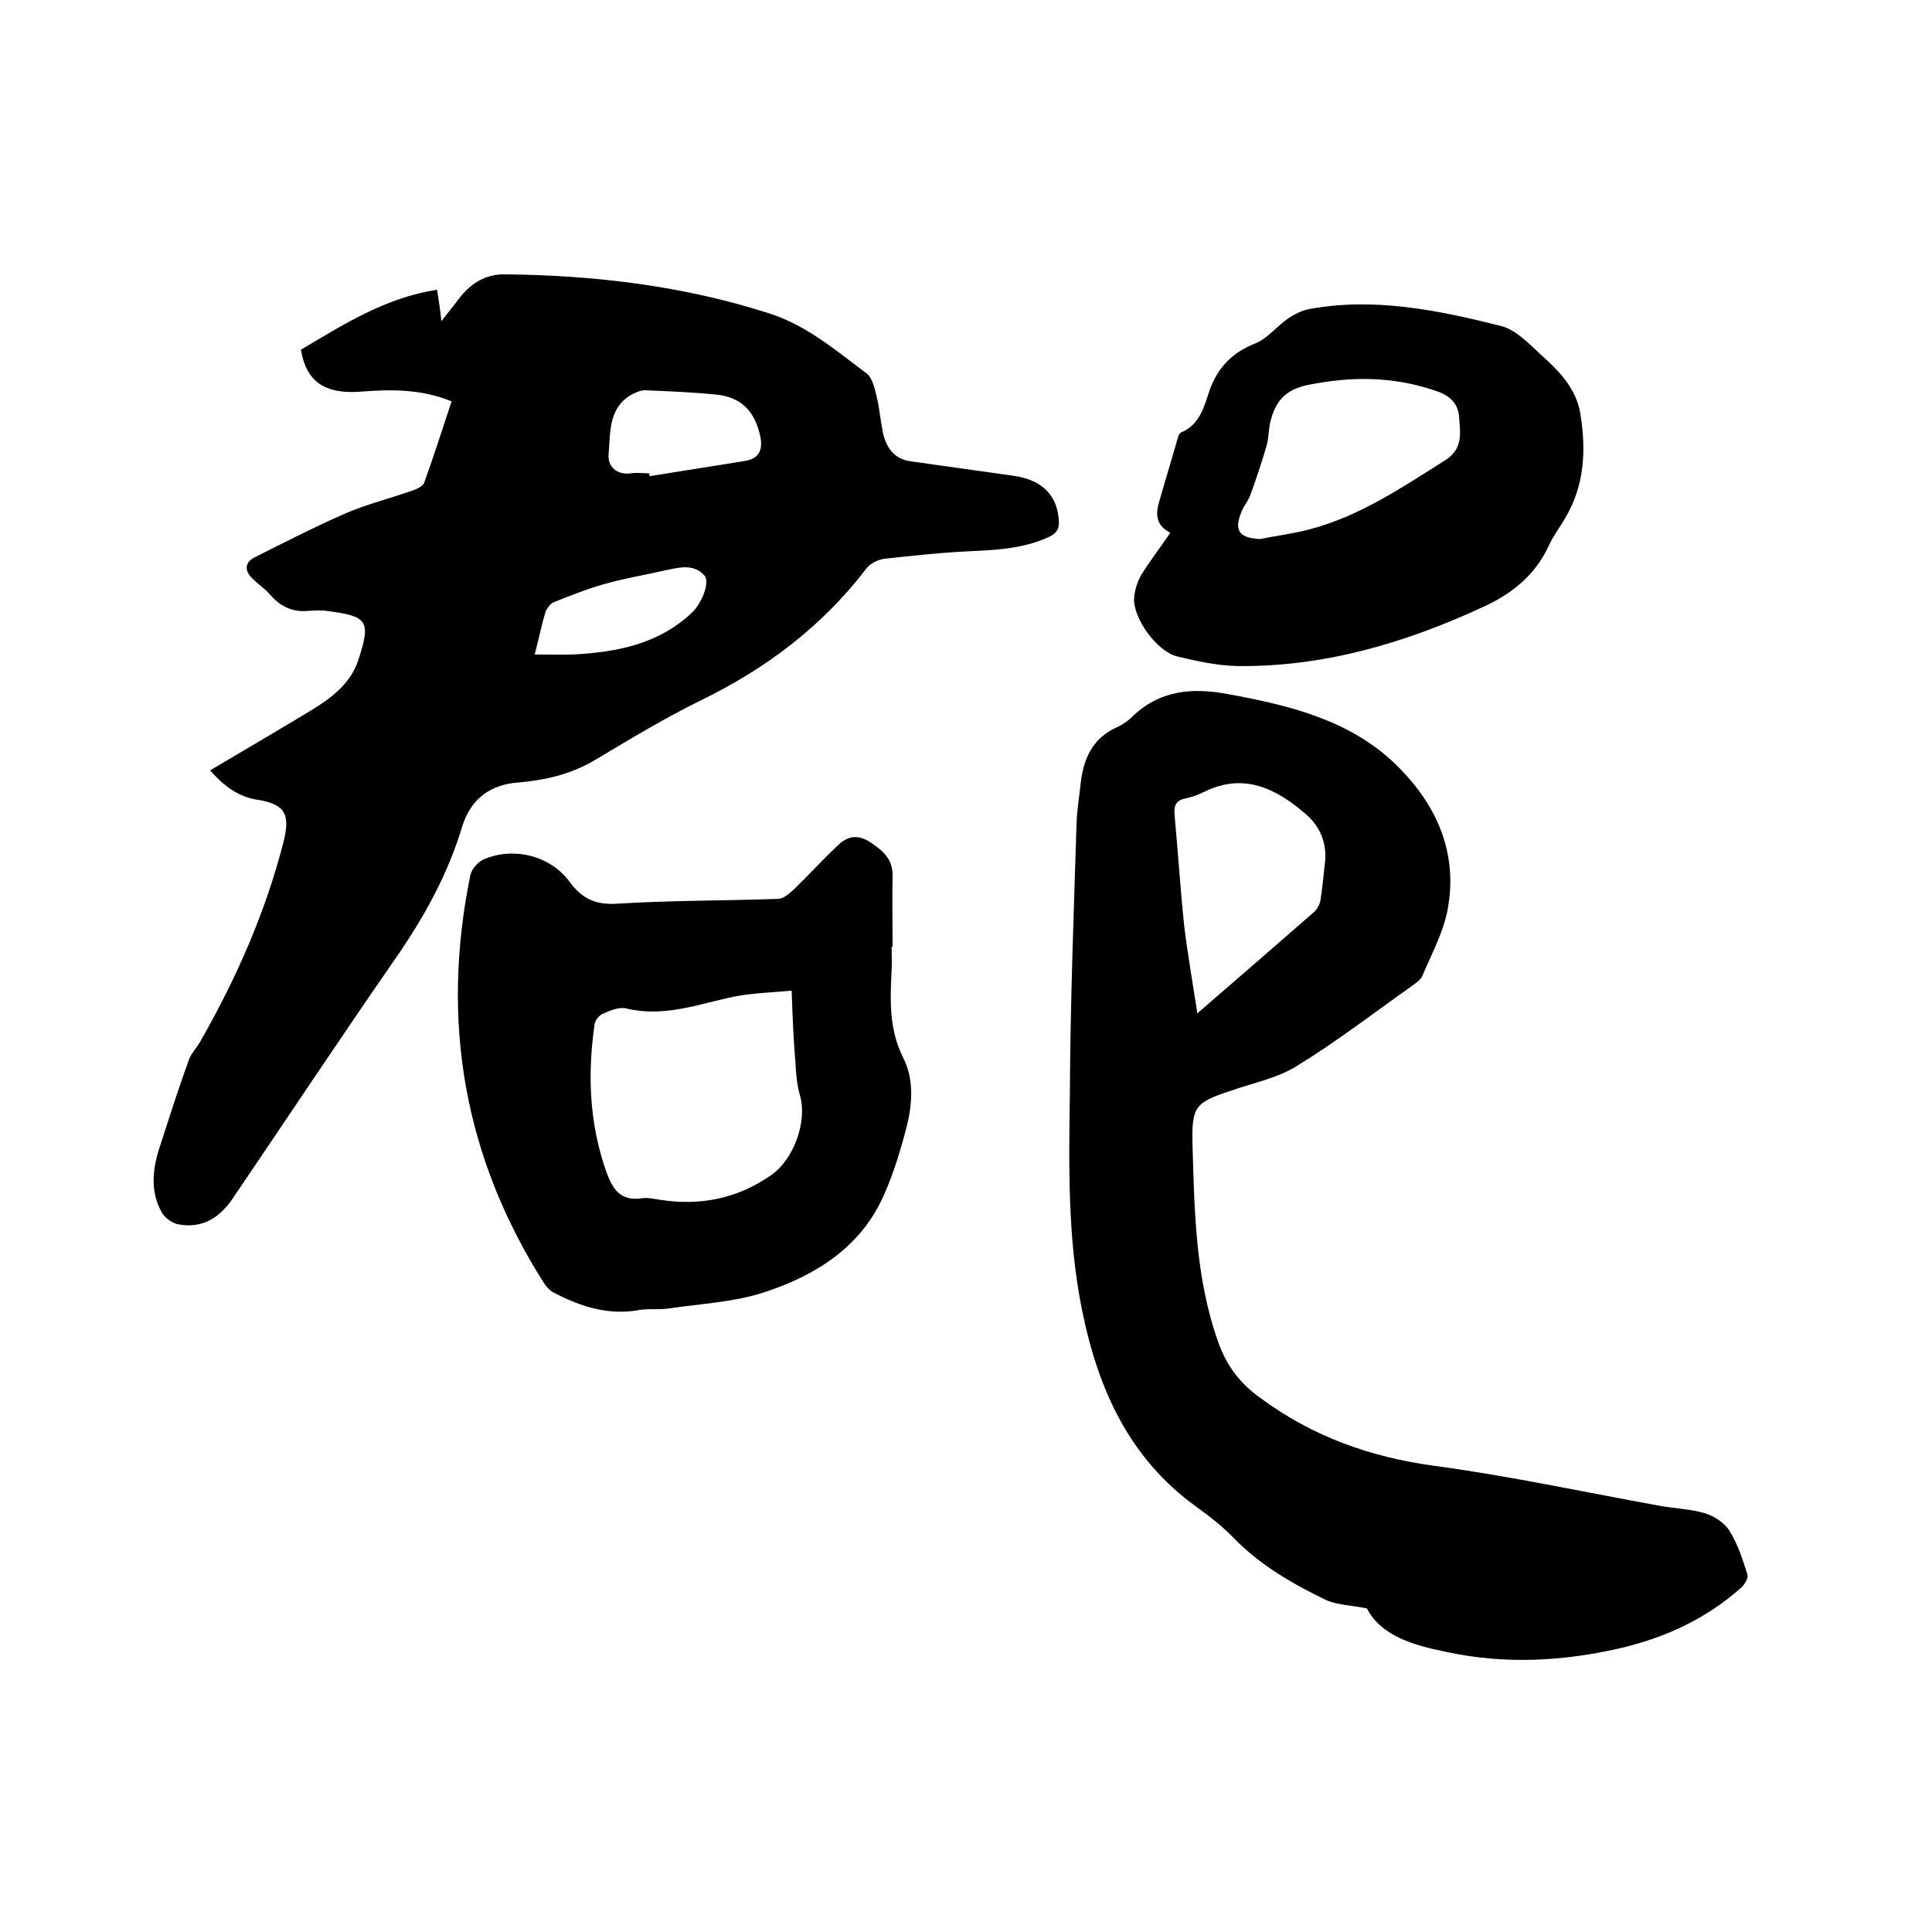 <svg enable-background="new 0 0 400 400" viewBox="0 0 400 400" xmlns="http://www.w3.org/2000/svg"><path d="m43.5 159.5c7.1-4.2 13.9-8.2 20.7-12.3 4.3-2.6 8.4-5.6 10-10.6 2.7-8.2 1.8-9-6.4-10.1-1.4-.2-3-.1-4.4 0-3.1.2-5.5-1.1-7.5-3.4-1.1-1.3-2.7-2.3-3.9-3.6-1.5-1.6-1.1-3.2.7-4.1 6.2-3.1 12.4-6.3 18.8-9.1 4.4-1.9 9.2-3.1 13.8-4.7.9-.3 2.2-.9 2.5-1.6 2-5.5 3.8-11.2 5.7-16.9-6.3-2.6-12.6-2.5-19-2-7.3.5-11.1-2.1-12.2-8.7 8.8-5.2 17.5-10.8 28.2-12.4.3 2 .6 3.8.9 6.5 1.5-2 2.7-3.4 3.8-4.9 2.4-3 5.4-4.9 9.5-4.8 18.6.2 36.9 2.4 54.6 8.1 7.8 2.5 13.8 7.7 20.1 12.4 1.2.9 1.7 3.1 2.1 4.8.6 2.5.8 5 1.3 7.5.7 3.1 2.3 5.4 5.7 5.9l21.3 3c5.8.8 9 3.9 9.4 9 .2 1.8-.3 2.9-2.1 3.7-5.7 2.6-11.7 2.7-17.7 3-5.5.3-10.9.9-16.4 1.5-1.3.2-2.9 1-3.7 2.1-9.2 12-20.8 20.7-34.4 27.3-7.5 3.7-14.6 8-21.8 12.3-4.9 2.9-10.1 4.1-15.7 4.6-5.8.4-9.9 3.3-11.7 9.1-3 10-8 19-14 27.6-11.3 16.3-22.3 32.9-33.5 49.4-2.7 4-6.3 6.3-11.2 5.4-1.2-.2-2.7-1.2-3.4-2.3-2.4-4.1-2.1-8.5-.8-12.9 2-6.2 4-12.5 6.2-18.6.5-1.6 1.8-2.8 2.6-4.3 7.4-13 13.4-26.6 17.1-41.1 1.5-6 .2-7.9-5.9-8.8-3.6-.7-6.5-2.8-9.3-6zm90.9-61.5c0 .2.1.4.1.6 6.6-1.1 13.3-2.1 19.9-3.2 2.7-.5 3.6-2.2 3-5.1-1.1-5.1-3.9-8.1-9.1-8.6-4.9-.5-9.9-.7-14.8-.9-1 0-2.2.6-3.1 1.1-4.5 2.9-4 7.8-4.4 12.2-.2 2.4 1.6 4.3 4.6 3.9 1.3-.2 2.6 0 3.8 0zm-23.7 37.5c3 0 5.5.1 8.1 0 8.9-.5 17.4-2.1 24.3-8.5 2.2-2 4-6.5 2.7-7.9-2.1-2.3-4.9-1.7-7.7-1.1-4.3 1-8.7 1.7-12.9 2.9-3.6 1-7.1 2.4-10.6 3.8-.7.3-1.4 1.3-1.7 2.1-.8 2.7-1.3 5.3-2.2 8.7z"/><path d="m283 333c-3.5-.7-6.3-.7-8.6-1.8-6.8-3.3-13.4-7.1-18.8-12.6-2.4-2.5-5.2-4.7-8-6.7-13.8-10-20.2-24.2-23.5-40.3-3.1-15-2.8-30.1-2.6-45.2.1-18.7.8-37.4 1.4-56.2.1-2.5.5-5 .8-7.6.5-5.3 2.4-9.8 7.7-12.1 1-.5 2.1-1.2 2.9-2 5.7-5.6 12.5-6.2 19.9-4.8 12.6 2.3 25.1 5.3 34.6 14.4 8.4 8.1 13.2 18.2 10.9 30.3-.9 4.7-3.3 9.1-5.2 13.6-.3.8-1.2 1.4-2 2-7.9 5.6-15.7 11.6-24 16.7-4 2.5-9 3.5-13.6 5.1-7.5 2.5-8.2 3.2-8 11.3.4 13.7.6 27.5 5.3 40.7 1.7 4.9 4.5 8.6 8.7 11.6 10.8 8 22.8 12.3 36.2 14.1 15.5 2.1 30.8 5.4 46.2 8.2 3.2.6 6.6.7 9.7 1.6 1.9.6 4.1 2 5.1 3.7 1.7 2.7 2.7 5.9 3.7 9 .2.7-.6 2.1-1.3 2.7-7.3 6.5-15.8 10.4-25.3 12.6-11.9 2.7-23.8 3.3-35.8.7-7-1.4-13.5-3.4-16.4-9zm-35.1-123.2c8.7-7.5 16.5-14.3 24.3-21.1.6-.6 1.1-1.6 1.2-2.4.4-2.5.6-5 .9-7.5.5-4.1-.9-7.6-3.9-10.2-6.1-5.3-12.8-8.7-21-4.7-1.2.6-2.5 1.1-3.9 1.4-2.2.4-2.5 1.7-2.3 3.6.7 7.7 1.2 15.4 2 23 .7 5.7 1.7 11.4 2.7 17.9z"/><path d="m184.6 196c0 1.6.1 3.2 0 4.8-.3 6.2-.6 12.2 2.4 18.2 2.3 4.5 1.9 9.8.6 14.7-1.2 4.6-2.6 9.2-4.5 13.5-4.7 10.9-14.1 16.8-24.7 20.3-6.3 2.1-13.2 2.4-19.9 3.4-2 .3-4.1 0-6 .3-6.4 1.2-12.1-.6-17.7-3.5-.9-.4-1.7-1.3-2.2-2.1-16.6-26.1-21.4-54.3-15.2-84.5.3-1.2 1.6-2.7 2.8-3.2 6.1-2.6 13.6-.8 17.6 4.5 2.6 3.6 5.4 5 10 4.7 11.1-.7 22.2-.6 33.3-1 1.1 0 2.3-1.1 3.2-1.9 3.2-3.1 6.1-6.3 9.3-9.3 1.9-1.8 4.1-2.2 6.6-.5 2.6 1.7 4.7 3.5 4.6 7-.1 4.9 0 9.7 0 14.6.1 0 0 0-.2 0zm-20.7 9.1c-4.3.4-8 .5-11.7 1.2-7.4 1.5-14.6 4.4-22.5 2.5-1.5-.4-3.3.4-4.9 1.1-.8.3-1.6 1.4-1.7 2.2-1.5 10.4-1.1 20.6 2.5 30.7 1.3 3.5 2.9 5.9 7.2 5.3 1.2-.2 2.5.1 3.8.3 8.4 1.3 16.1-.2 23.2-5.2 4.6-3.3 7.4-11.1 5.8-16.5-.6-2.1-.8-4.4-.9-6.6-.4-4.6-.6-9.2-.8-15z"/><path d="m242.3 110.3c-2.8-1.4-3.1-3.6-2.4-6.1 1.3-4.6 2.7-9.1 4-13.7.1-.4.4-.9.7-1 3.8-1.6 4.7-5.3 5.8-8.6 1.7-4.8 4.7-7.9 9.5-9.8 2.5-1 4.4-3.5 6.7-5.1 1.3-.9 2.9-1.7 4.4-2 13.5-2.5 26.7.2 39.8 3.5 3.1.8 5.8 3.7 8.3 6 3.7 3.3 7.3 7 8.1 12.2 1.2 7.4.9 14.7-3.1 21.5-1.1 1.9-2.5 3.7-3.4 5.7-2.8 6.1-7.6 10-13.5 12.7-16.2 7.5-33 12.5-51 12.3-4.2-.1-8.4-1-12.5-2s-9.1-7.8-8.9-12c.1-1.7.7-3.5 1.5-4.9 1.8-2.9 3.9-5.6 6-8.7zm18.6 1.3c3.4-.7 6.9-1.1 10.2-2 10.4-2.7 19.2-8.7 28.1-14.3 3.8-2.4 3.1-5.7 2.9-8.9-.2-3.1-2.2-4.7-5.2-5.6-8.7-2.9-17.2-2.9-26.1-1.1-4.9 1-6.8 3.6-7.8 7.7-.4 1.6-.3 3.4-.8 5-1 3.4-2.1 6.7-3.3 10-.4 1.2-1.3 2.2-1.8 3.4-1.7 4-.6 5.6 3.8 5.8z"/></svg>